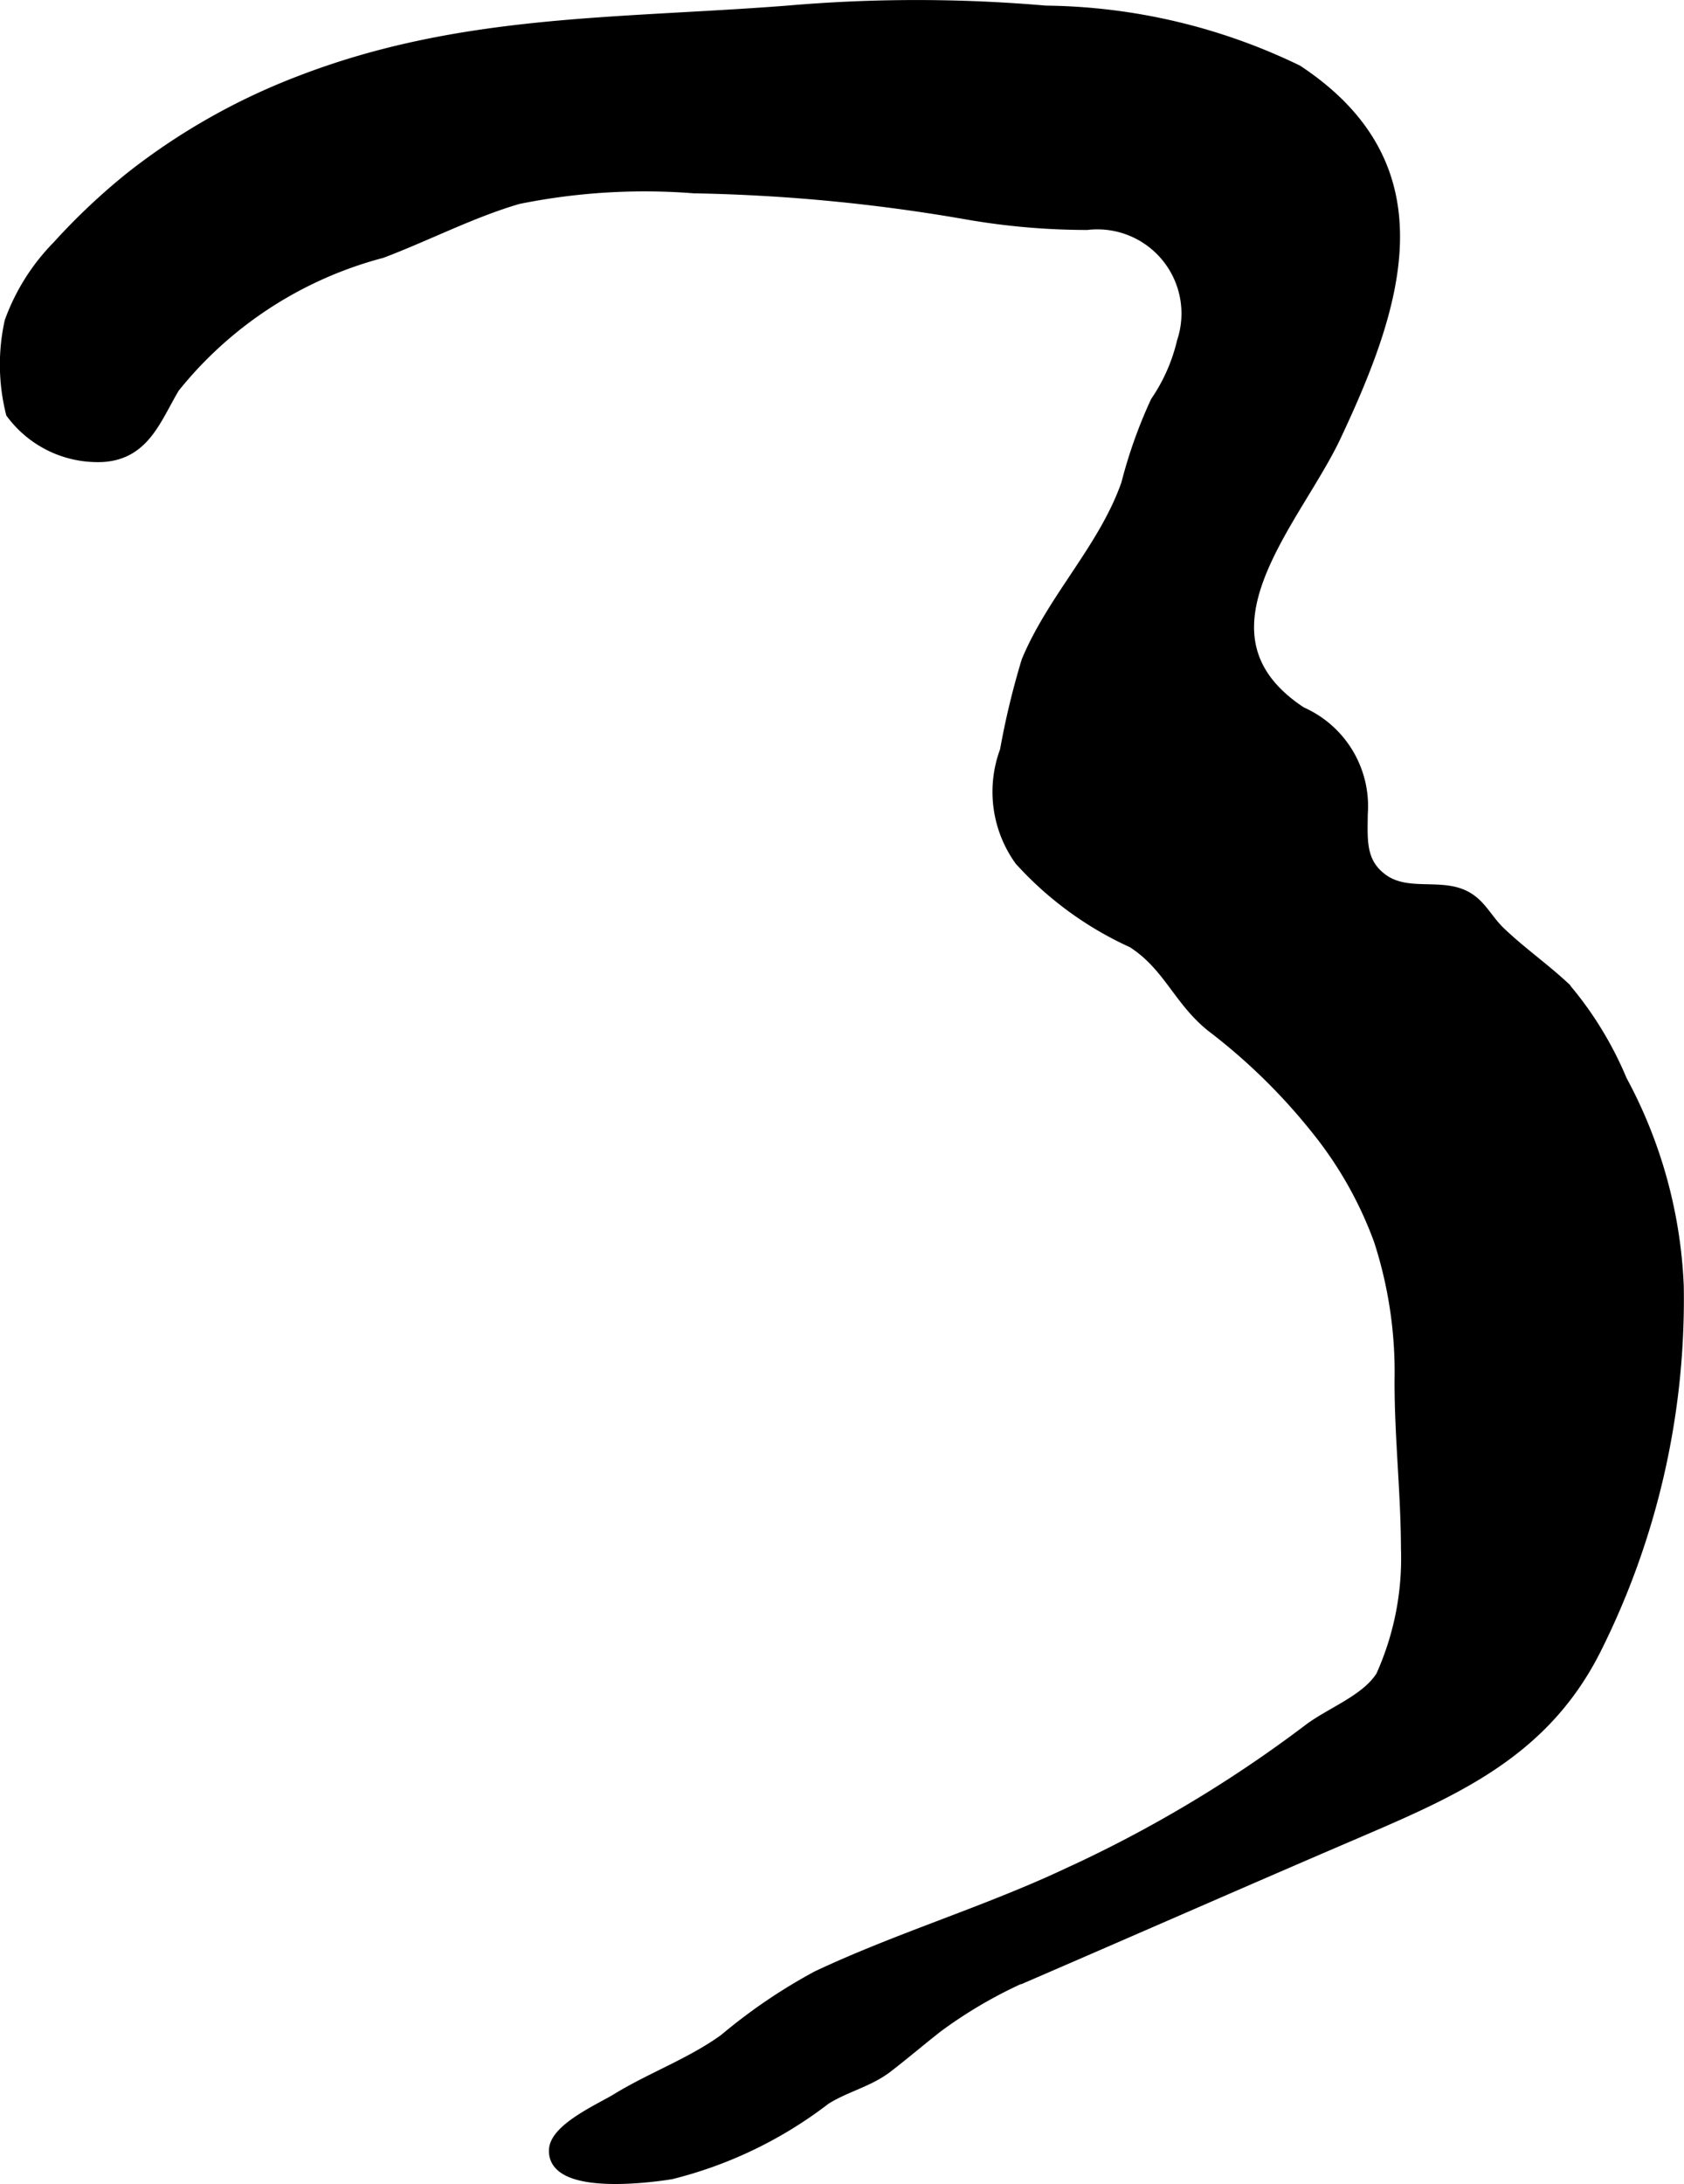 <?xml version="1.0" encoding="UTF-8"?>
<svg xmlns="http://www.w3.org/2000/svg"
     version="1.1"
     width="7.722mm"
     height="10.011mm"
     viewBox="0 0 21.889 28.378">
   <defs>
      <style type="text/css"><![CDATA[
      .a {
        stroke: #000;
        stroke-miterlimit: 10;
        stroke-width: 0.15px;
      }
    ]]></style>
   </defs>
   <path class="a"
         d="M.753,3.199a8.309,8.309,0,0,1,.947-.893,8.392,8.392,0,0,1,2.2-1.247C5.989.252,8.014.32,10.236.148a19.466,19.466,0,0,1,3.357,0,7.678,7.678,0,0,1,3.268.77c1.886,1.247,1.312,3.011.501,4.737-.52,1.114-1.996,2.588-.45,3.603a1.329,1.329,0,0,1,.792,1.316c-.004.354-.029.644.273.859.264.186.602.099.895.157.343.069.409.318.621.522.271.26.582.477.844.723a4.593,4.593,0,0,1,.737,1.203,6.15,6.15,0,0,1,.737,2.667,10.127,10.127,0,0,1-1.081,4.737c-.694,1.365-1.881,1.847-3.228,2.425-1.304.56-2.603,1.13-3.904,1.693a5.996,5.996,0,0,0-1.419.778c-.218.171-.43.352-.646.518-.248.191-.545.251-.808.418a5.442,5.442,0,0,1-2.002.967c-.331.054-1.546.201-1.512-.312.018-.273.609-.532.804-.652.456-.28.972-.463,1.406-.778a7.103,7.103,0,0,1,1.203-.817c1.06-.499,2.187-.834,3.246-1.331a16.776,16.776,0,0,0,3.13-1.867c.292-.226.762-.388.959-.706a3.725,3.725,0,0,0,.326-1.658c-.002-.741-.086-1.46-.083-2.191a5.549,5.549,0,0,0-.269-1.812,5.071,5.071,0,0,0-.812-1.44,7.757,7.757,0,0,0-1.377-1.347c-.425-.345-.554-.79-1.022-1.089a4.449,4.449,0,0,1-1.462-1.067,1.521,1.521,0,0,1-.188-1.419,10.179,10.179,0,0,1,.28-1.164c.339-.815,1.006-1.469,1.297-2.304a6.223,6.223,0,0,1,.379-1.065,2.331,2.331,0,0,0,.344-.779,1.168,1.168,0,0,0-1.242-1.53,9.127,9.127,0,0,1-1.534-.131,22.978,22.978,0,0,0-3.574-.345,8.262,8.262,0,0,0-2.288.14c-.602.175-1.185.479-1.775.702a5.134,5.134,0,0,0-2.697,1.753c-.237.394-.381.861-.925.896a1.391,1.391,0,0,1-1.186-.562,2.584,2.584,0,0,1-.017-1.186A2.719,2.719,0,0,1,.753,3.199Z"/>
</svg>
